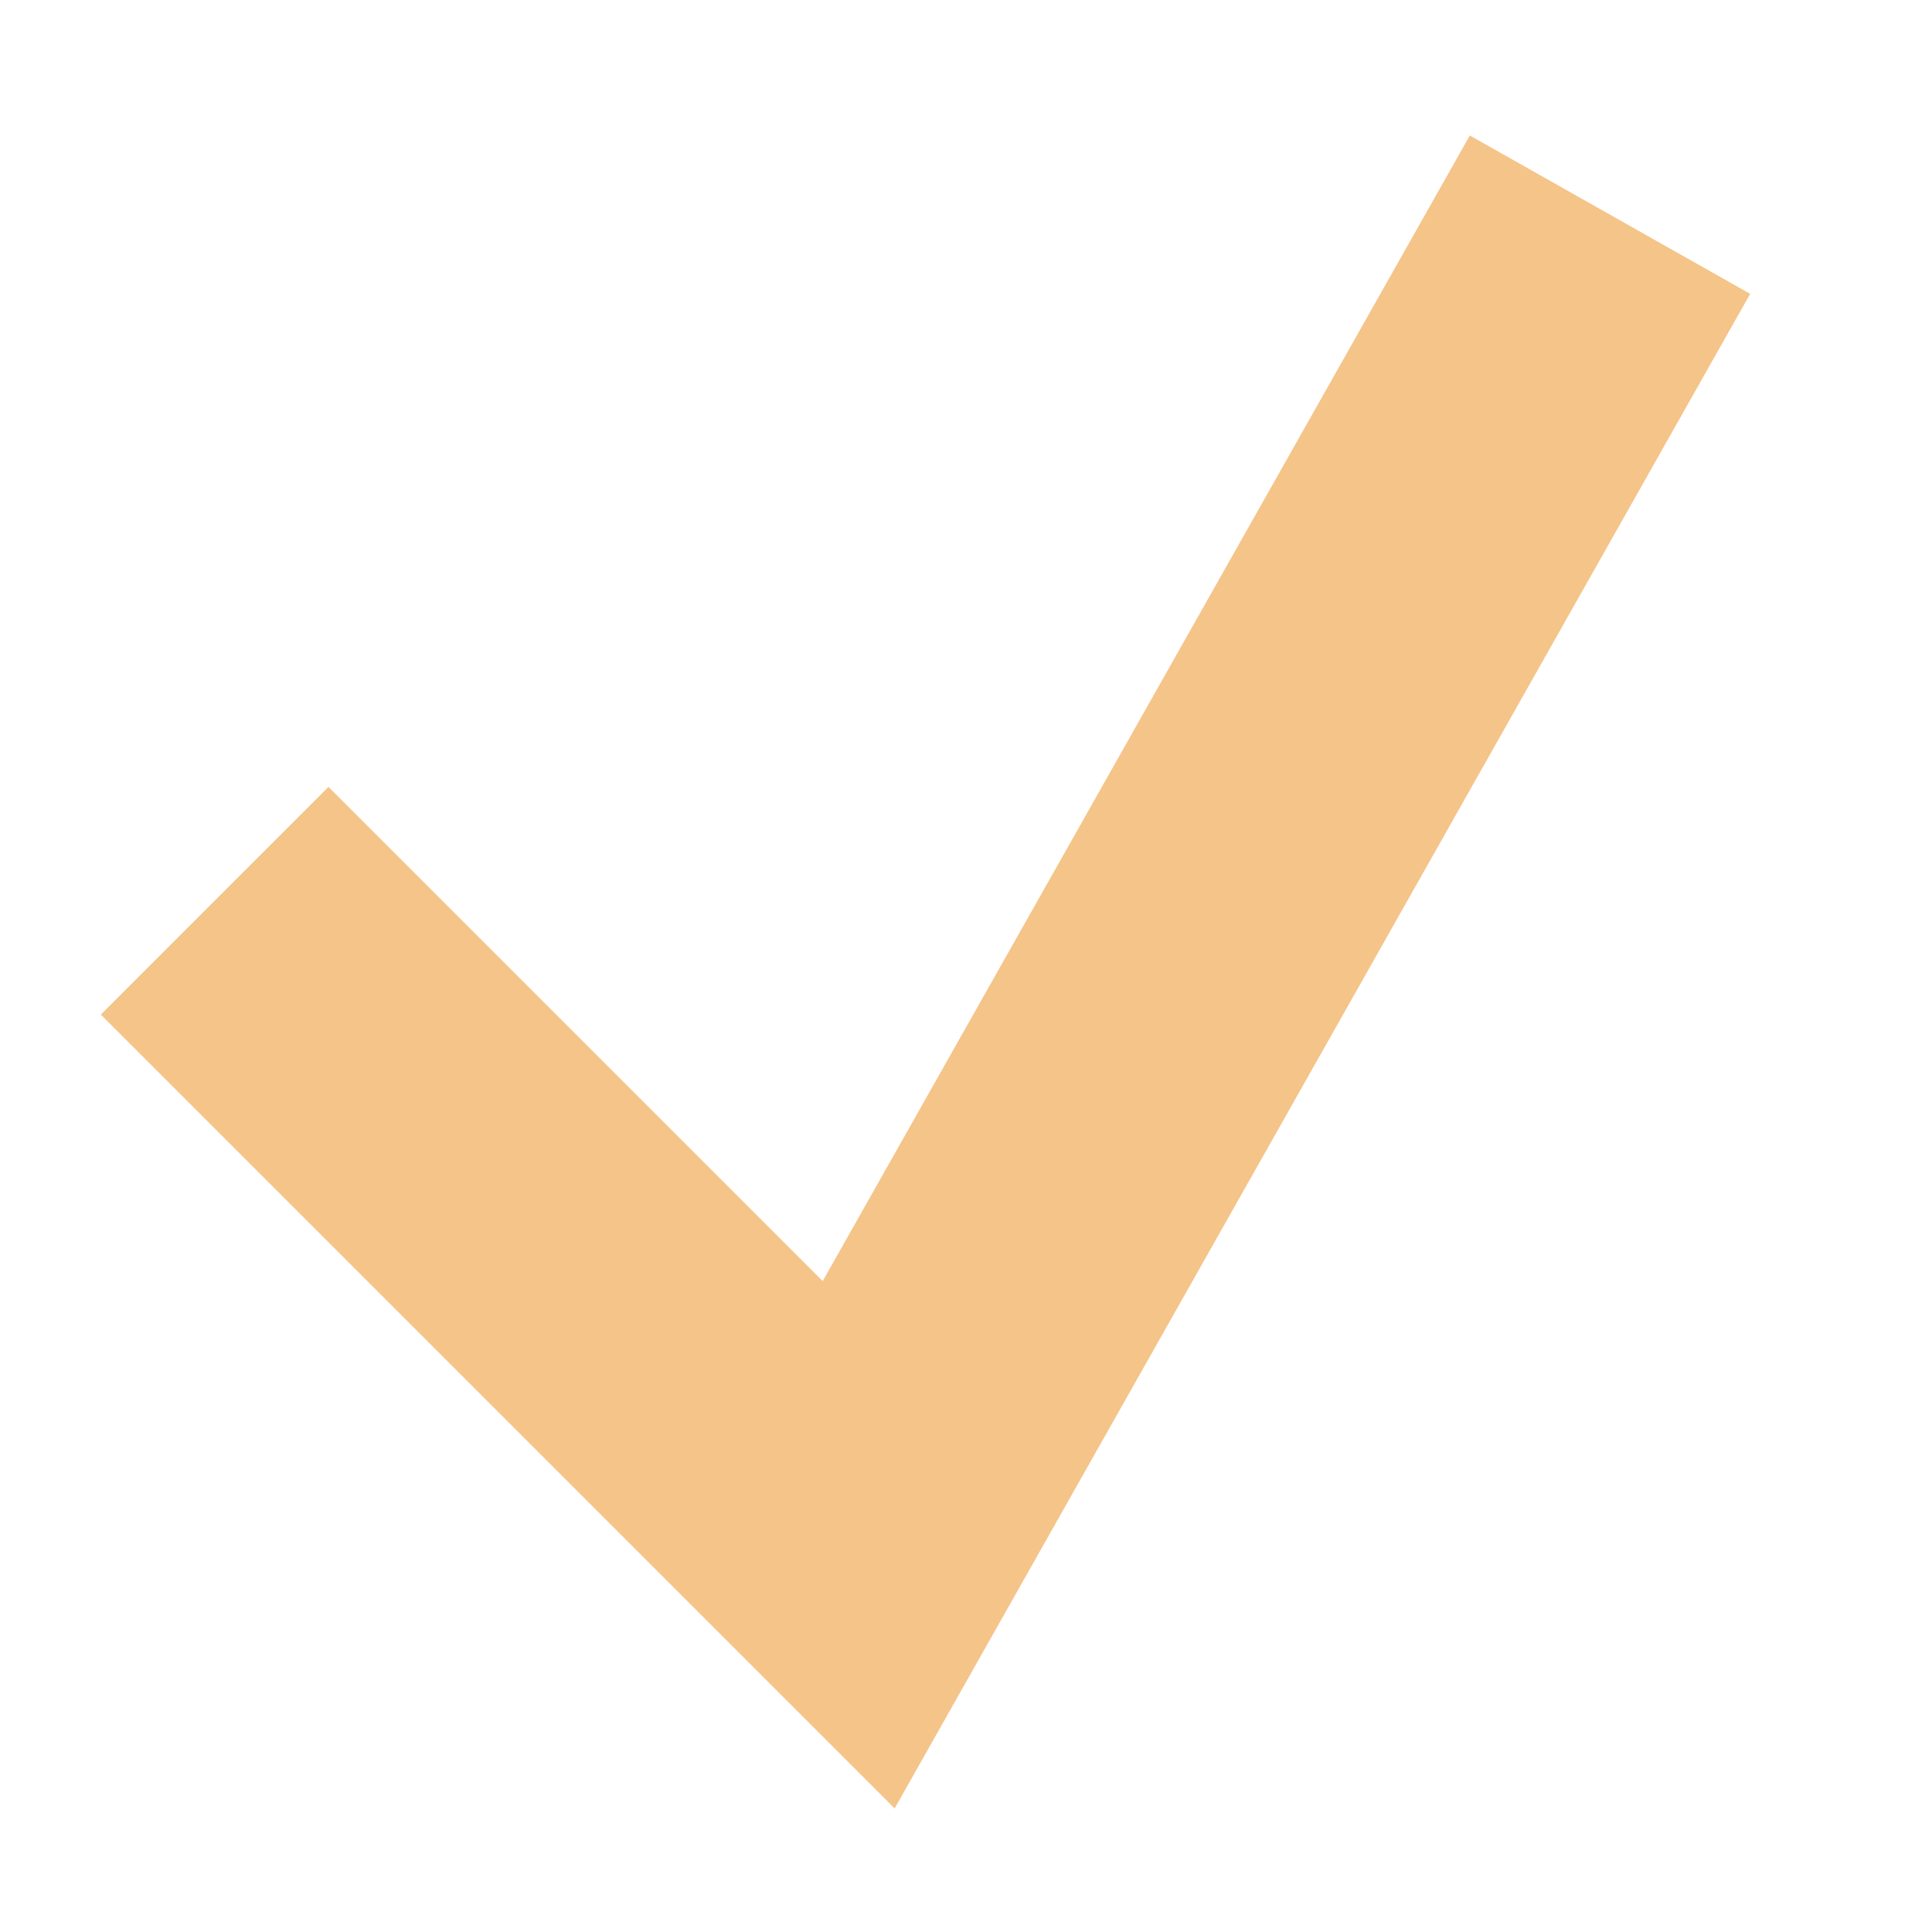 <?xml version="1.0" encoding="UTF-8"?> <svg xmlns="http://www.w3.org/2000/svg" width="9" height="9" viewBox="0 0 9 9" fill="none"><path d="M1 4.196L4 7.196L7.5 1" stroke="#F5C489" stroke-width="1.5"></path></svg> 